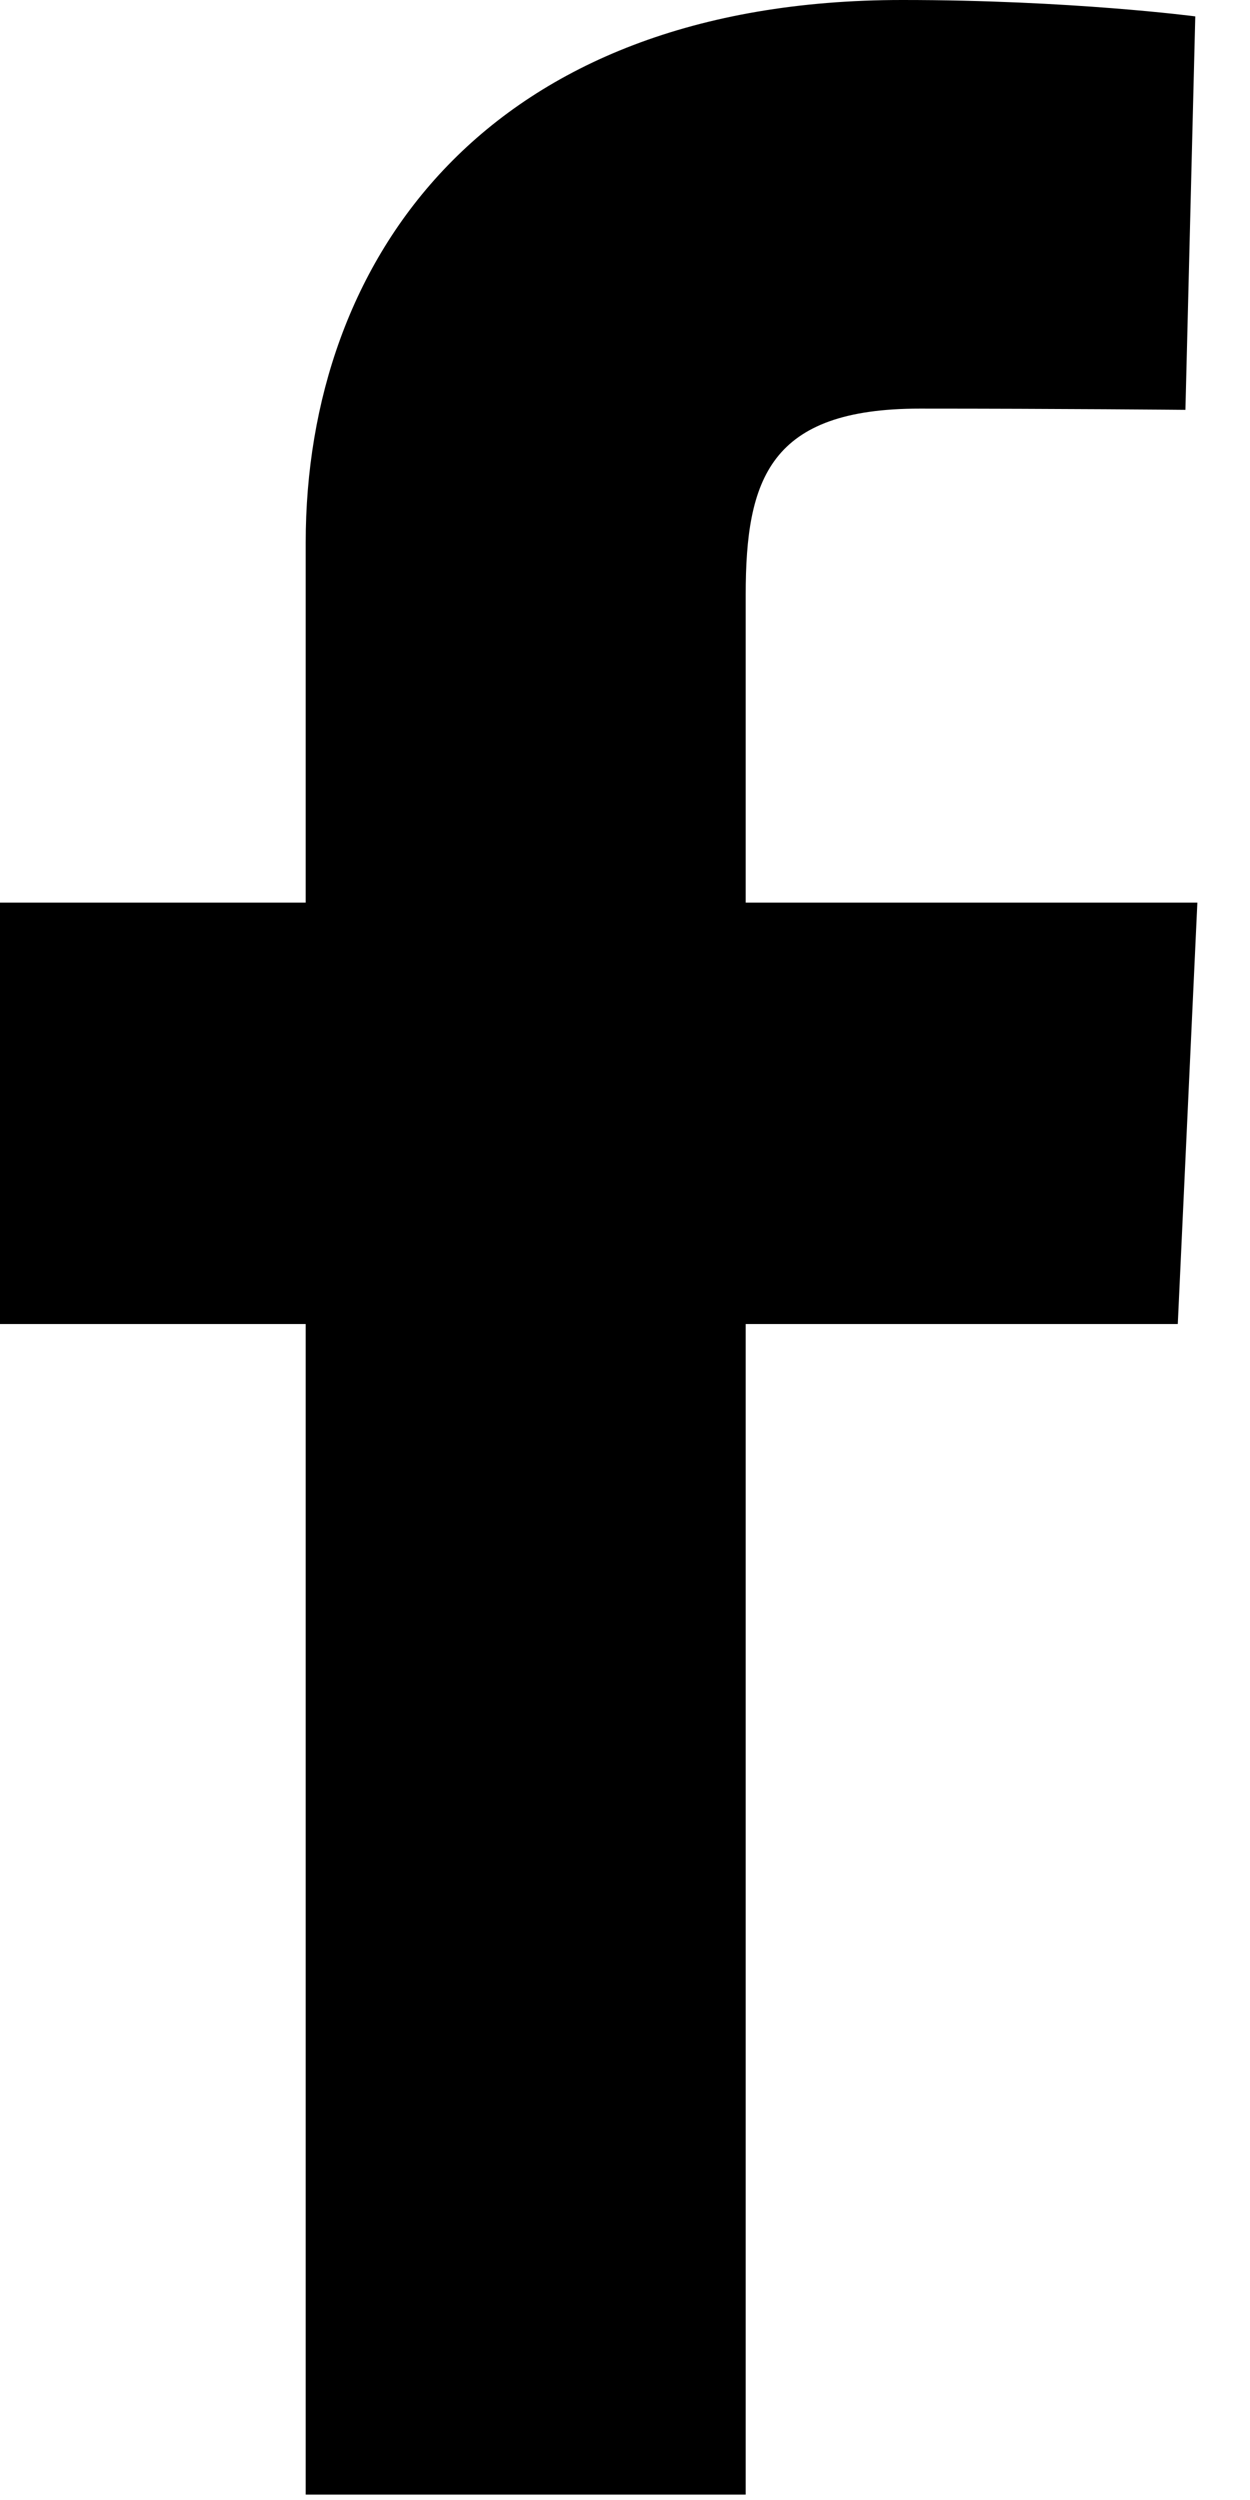 <svg width="9" height="18" viewBox="0 0 9 18" fill="none" xmlns="http://www.w3.org/2000/svg">
<g clip-path="url(#clip0_119_7)">
<path d="M2.201 17.961V9.533H0V6.499H2.201V3.907C2.201 1.87 3.501 0 6.496 0C7.709 0 8.606 0.118 8.606 0.118L8.535 2.951C8.535 2.951 7.621 2.942 6.623 2.942C5.542 2.942 5.369 3.446 5.369 4.283V6.499H8.621L8.48 9.533H5.369V17.961H2.201Z" fill="black"/>
</g>
<defs>
<clipPath id="clip0_119_7">
<rect width="8.621" height="17.961" fill="white"/>
</clipPath>
</defs>
</svg>
